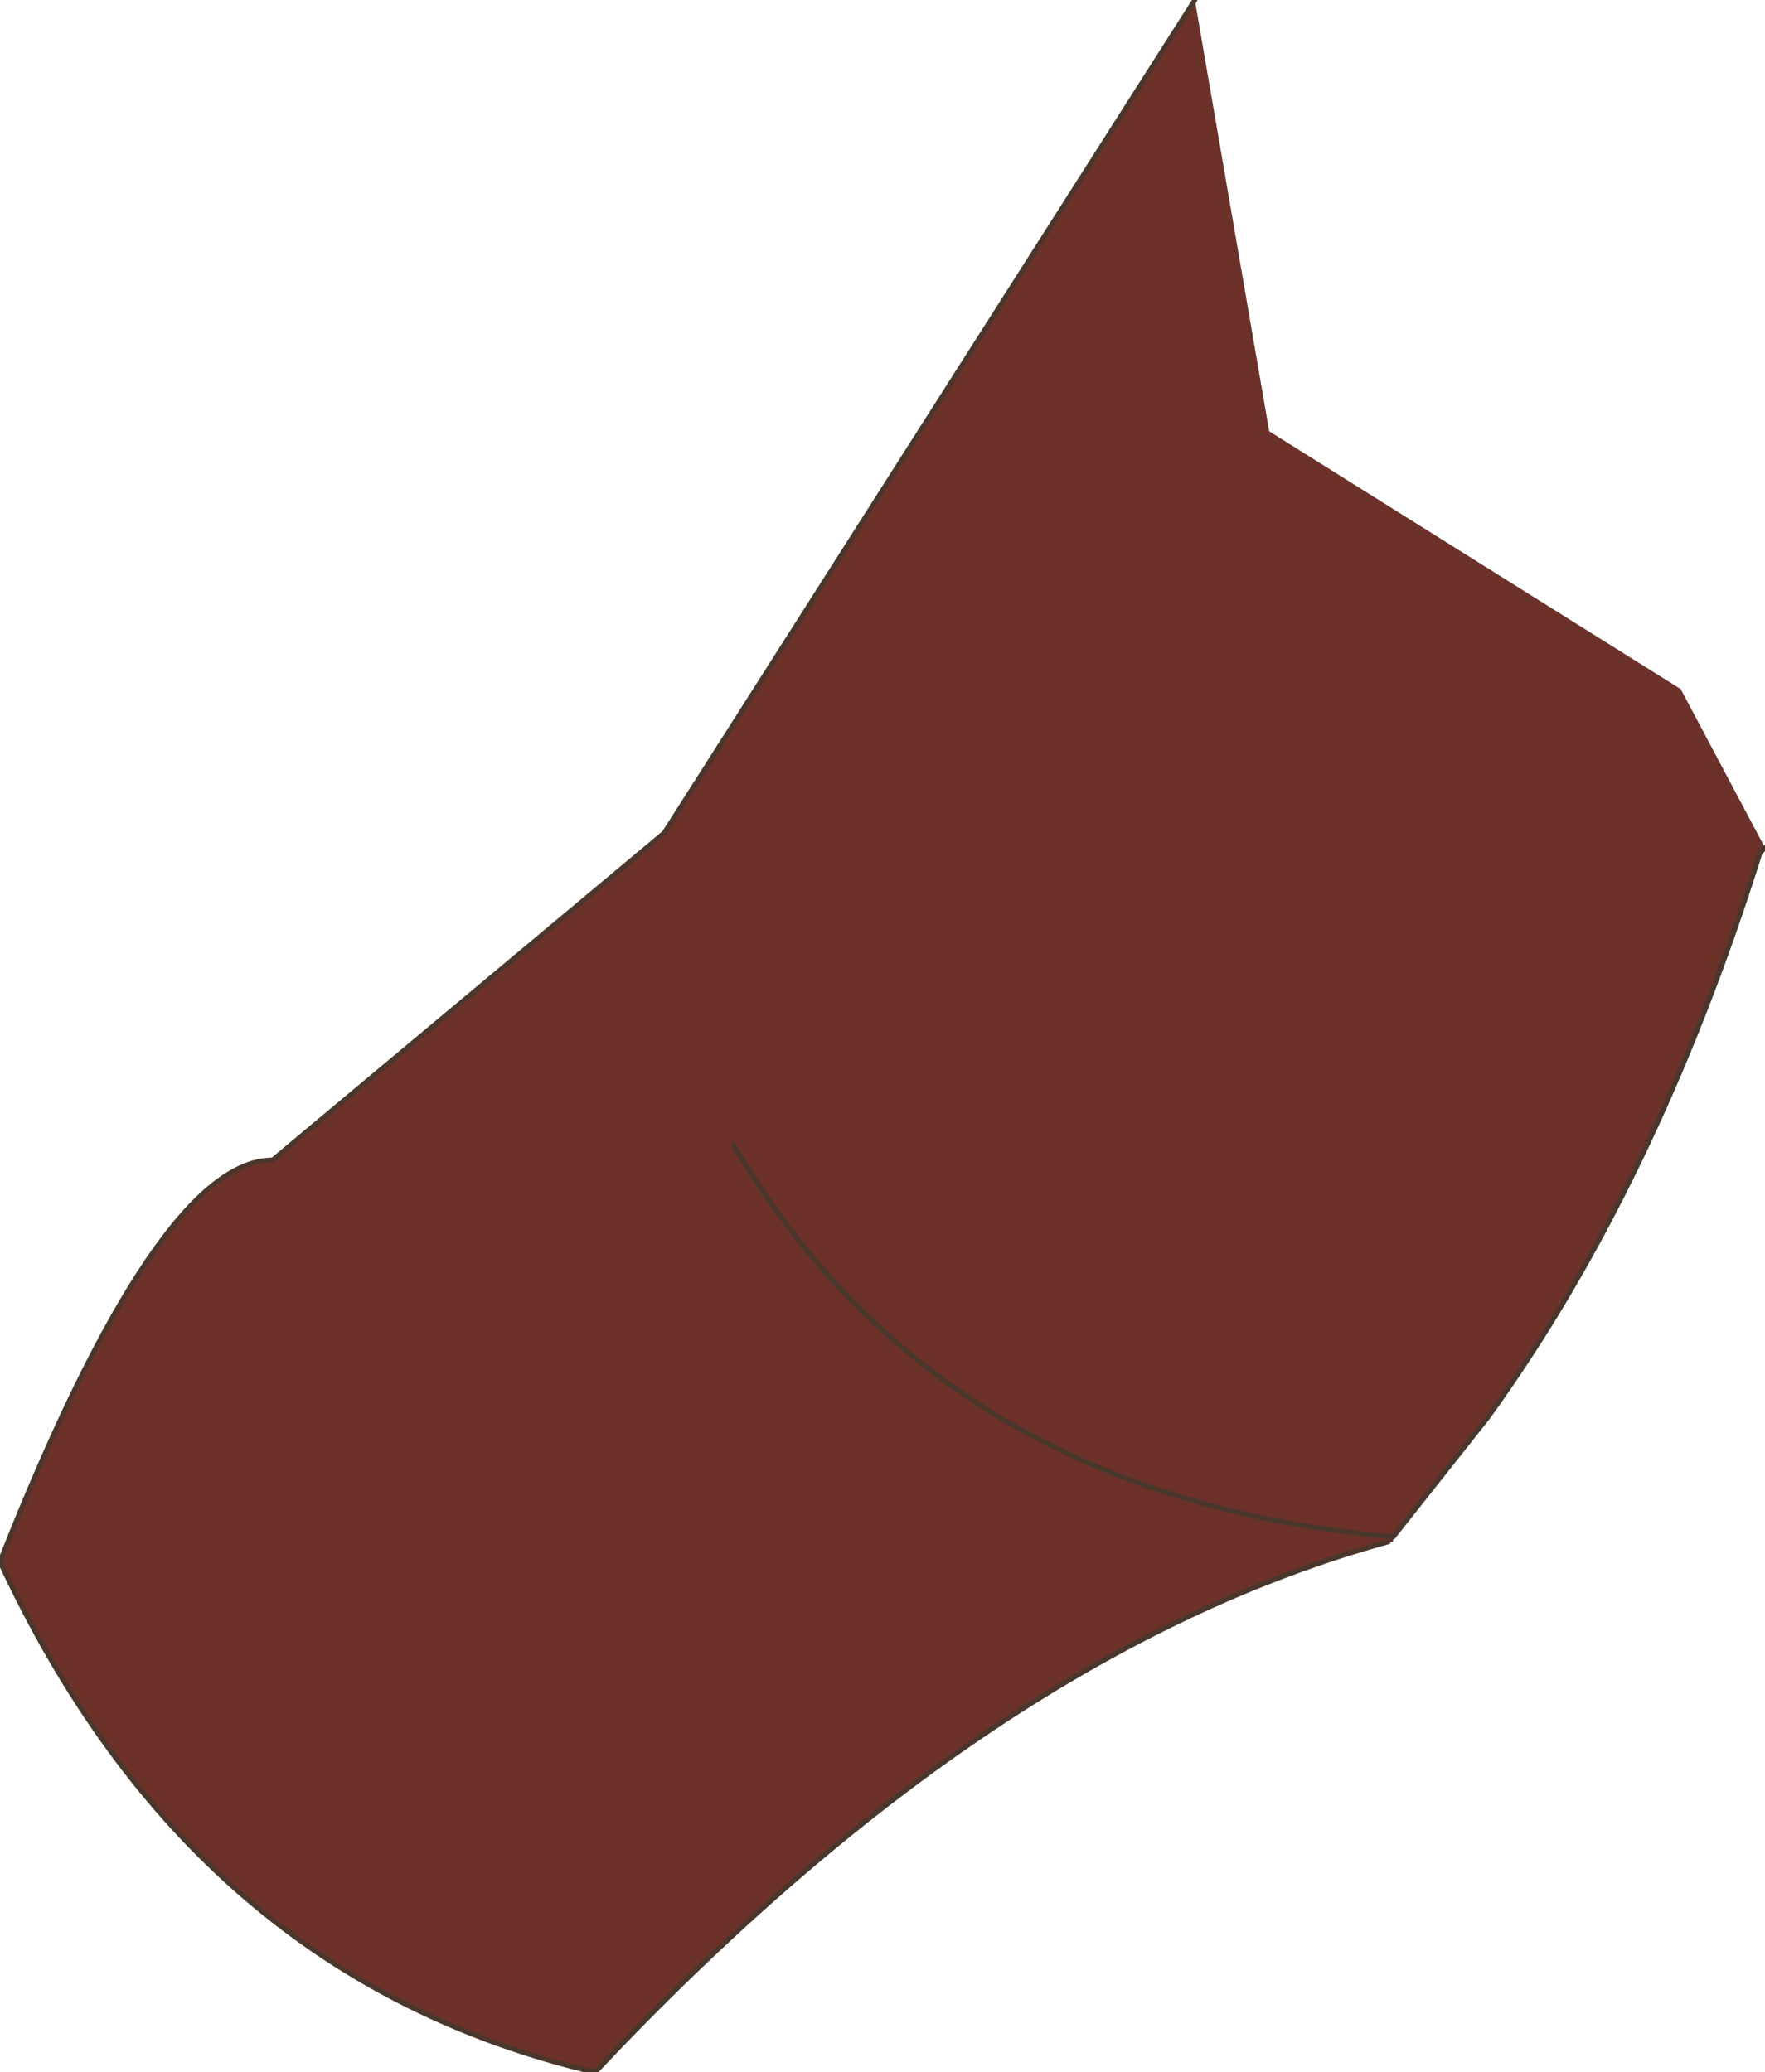 <?xml version="1.0" encoding="UTF-8" standalone="no"?>
<svg xmlns:xlink="http://www.w3.org/1999/xlink" height="20.9px" width="17.8px" xmlns="http://www.w3.org/2000/svg">
  <g transform="matrix(1.0, 0.0, 0.0, 1.0, 9.3, 8.95)">
    <path d="M8.5 -0.4 L8.45 -0.35 Q7.4 3.0 5.7 5.35 L4.75 6.55 4.75 6.6 4.7 6.6 Q0.7 7.7 -3.3 11.95 -7.35 11.0 -9.3 6.8 -7.7 2.75 -6.55 2.75 L-2.6 -0.55 2.75 -8.95 3.5 -4.6 7.65 -2.0 8.5 -0.4 M-1.9 2.6 Q0.2 6.15 4.75 6.55 0.2 6.15 -1.9 2.6" fill="#6c3128" fill-rule="evenodd" stroke="none"/>
    <path d="M8.5 -0.4 L8.45 -0.35 Q7.4 3.0 5.7 5.35 L4.75 6.55 Q0.2 6.15 -1.9 2.6 M4.7 6.6 Q0.7 7.7 -3.3 11.95 -7.35 11.0 -9.3 6.8 -7.7 2.75 -6.55 2.75 L-2.6 -0.55 2.75 -8.95" fill="none" stroke="#49372c" stroke-linecap="round" stroke-linejoin="round" stroke-width="0.05"/>
  </g>
</svg>
